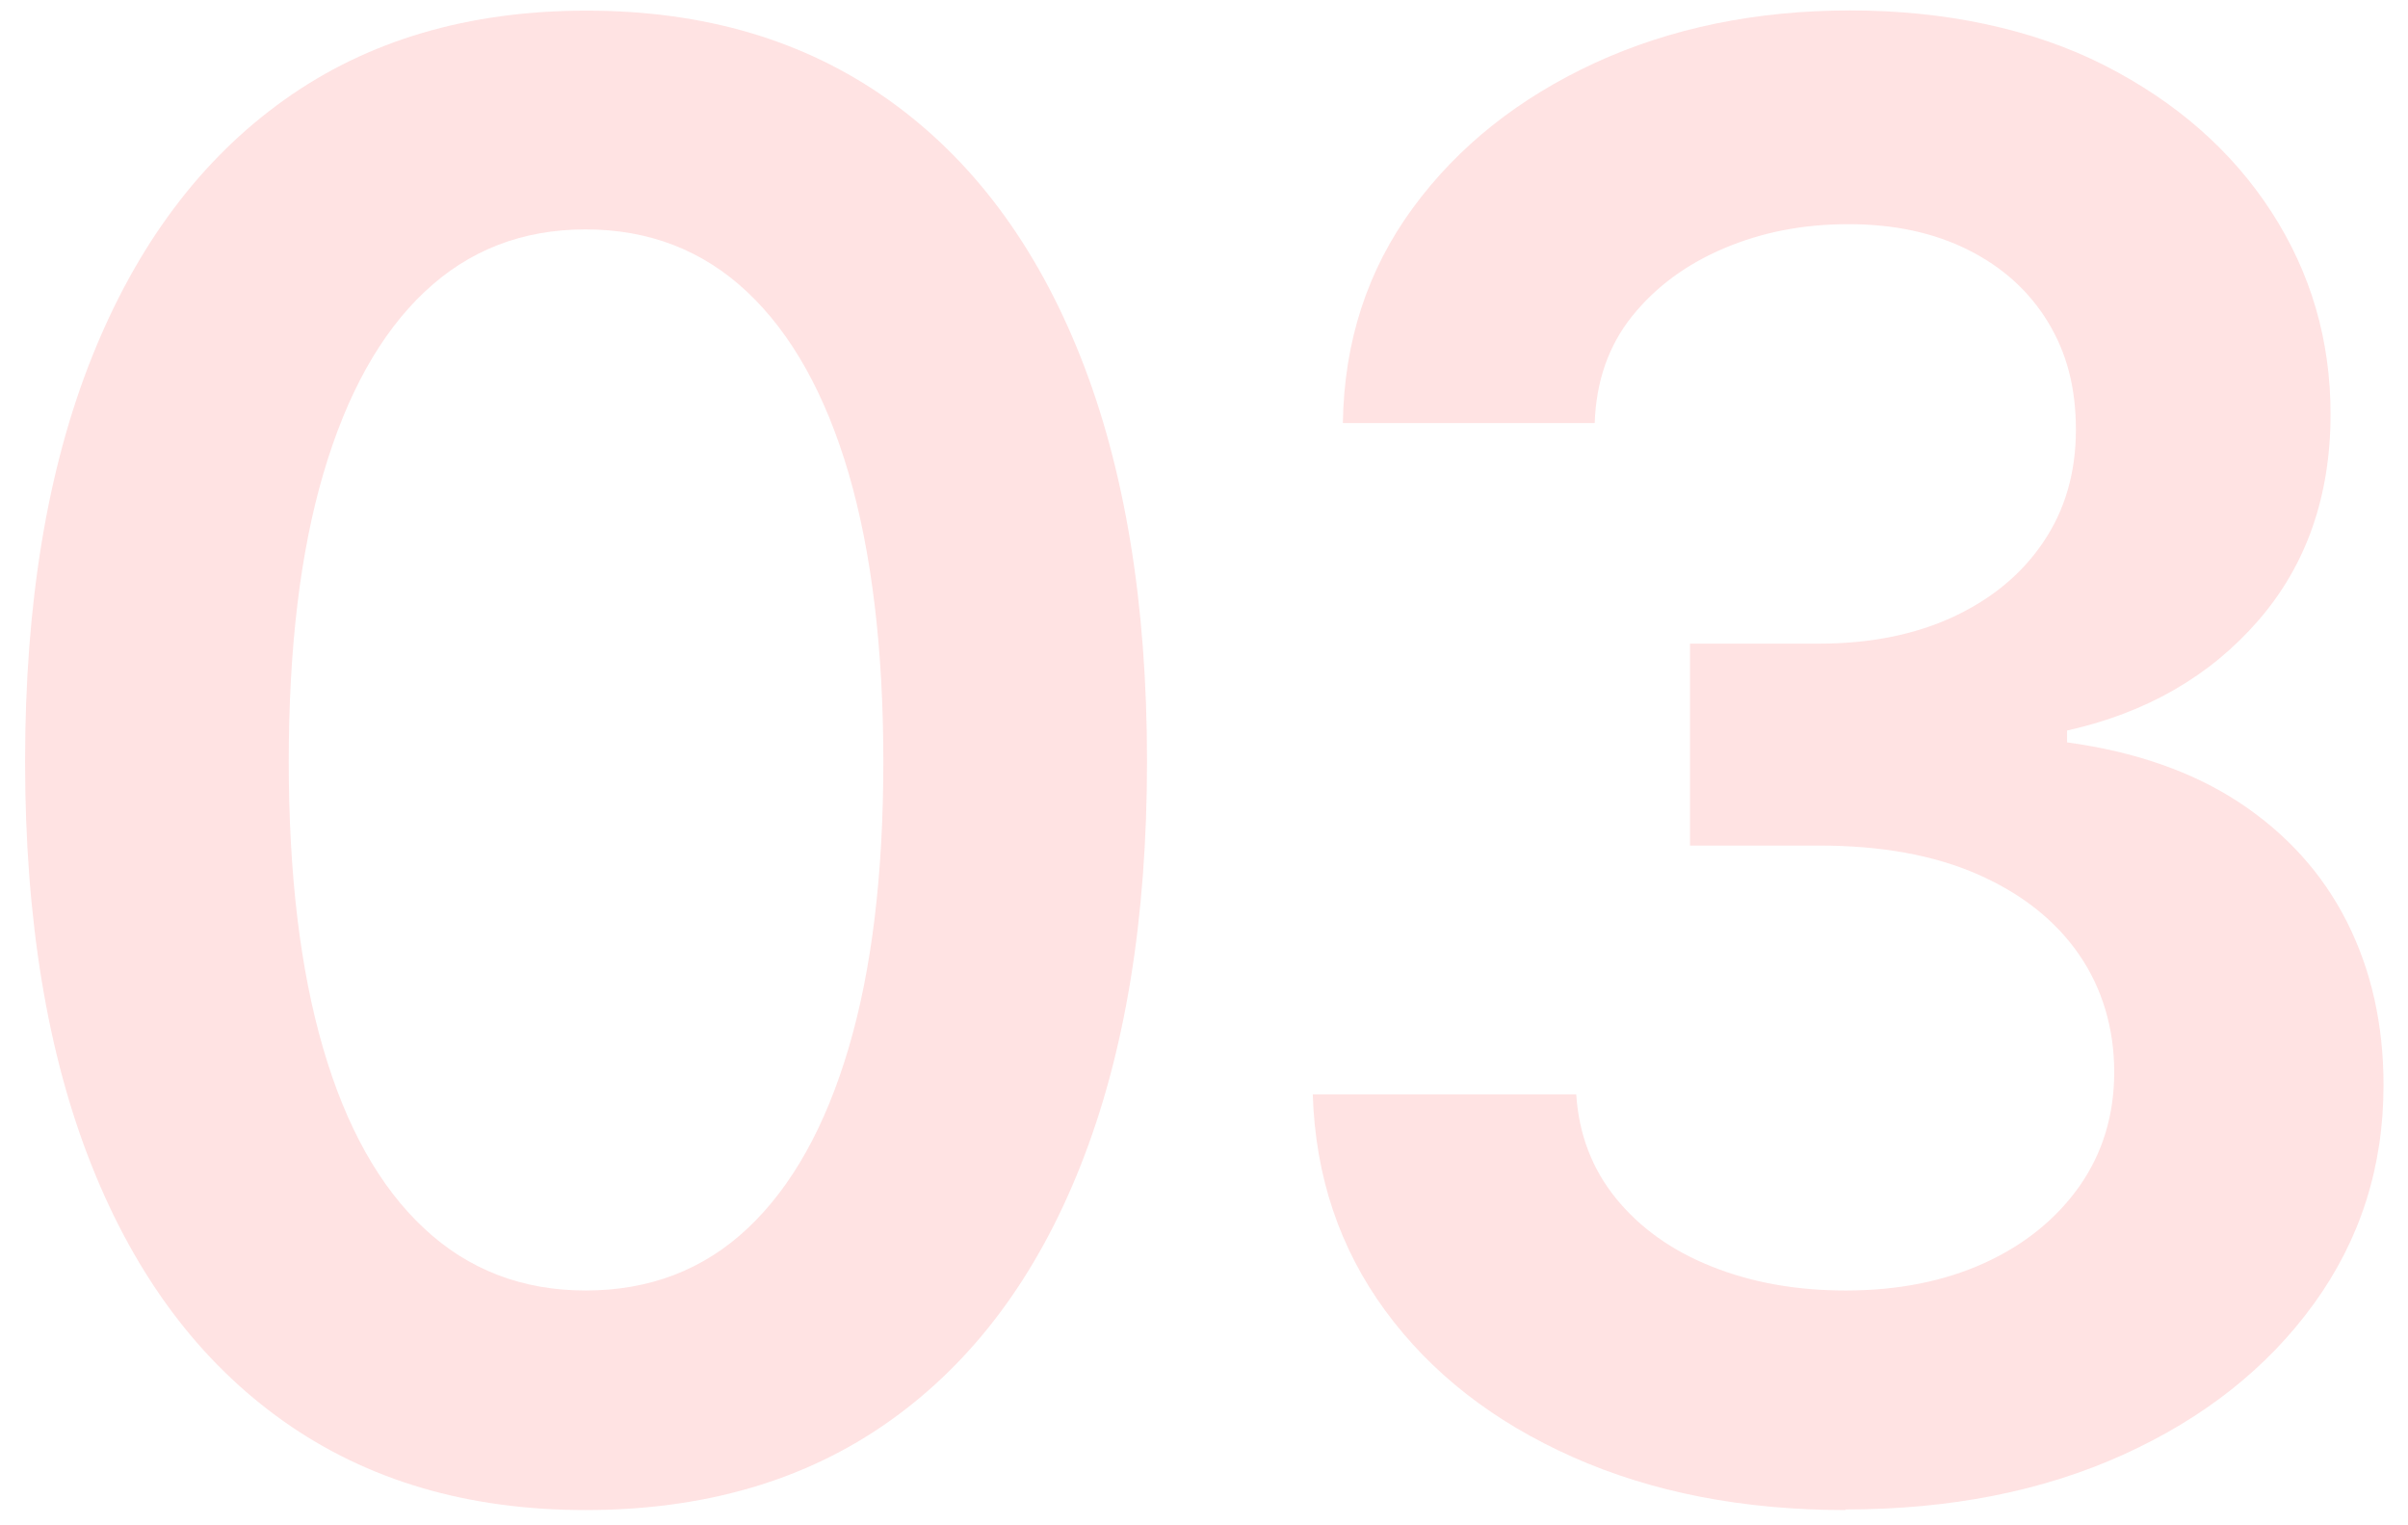 <?xml version="1.0" encoding="UTF-8"?>
<svg id="_レイヤー_1" data-name="レイヤー 1" xmlns="http://www.w3.org/2000/svg" version="1.1" viewBox="0 0 120 76">
  <defs>
    <style>
      .cls-1 {
        fill: #ffe3e3;
        stroke-width: 0px;
      }
    </style>
  </defs>
  <path class="cls-1" d="M29.18,75.24c-5.86,0-10.87-1.47-15.04-4.42-4.17-2.95-7.36-7.19-9.57-12.74-2.21-5.55-3.32-12.26-3.32-20.14s1.11-14.6,3.34-20.17c2.23-5.57,5.42-9.83,9.57-12.79C18.32,2.01,23.34.53,29.23.53s10.87,1.48,15.04,4.44c4.17,2.96,7.36,7.23,9.57,12.79,2.21,5.57,3.32,12.29,3.32,20.17s-1.1,14.55-3.3,20.12-5.38,9.82-9.55,12.77c-4.17,2.95-9.21,4.42-15.14,4.42ZM29.18,64.3c3.19,0,5.88-1.03,8.08-3.1,2.2-2.07,3.87-5.06,5.03-8.98,1.16-3.92,1.73-8.68,1.73-14.28s-.58-10.42-1.73-14.36c-1.16-3.94-2.84-6.95-5.05-9.03-2.21-2.08-4.9-3.12-8.06-3.12s-5.83,1.04-8.03,3.12c-2.2,2.08-3.87,5.09-5.03,9.03-1.16,3.94-1.73,8.72-1.73,14.36s.57,10.36,1.71,14.28c1.14,3.92,2.82,6.92,5.03,8.98,2.21,2.07,4.9,3.1,8.06,3.1Z"/>
  <path class="cls-1" d="M91.98,75.24c-5.11,0-9.64-.88-13.6-2.64s-7.07-4.19-9.35-7.3c-2.28-3.11-3.48-6.7-3.61-10.77h13.13c.13,1.99.79,3.71,1.98,5.18,1.19,1.46,2.77,2.6,4.76,3.39,1.99.8,4.21,1.2,6.69,1.2,2.6,0,4.91-.46,6.91-1.37,2-.91,3.58-2.19,4.74-3.83,1.15-1.64,1.73-3.54,1.73-5.69s-.59-4.17-1.76-5.86c-1.17-1.69-2.85-3.02-5.03-3.98-2.18-.96-4.82-1.44-7.91-1.44h-6.44v-10.06h6.44c2.54,0,4.77-.45,6.69-1.34,1.92-.9,3.42-2.14,4.49-3.74,1.07-1.59,1.61-3.45,1.61-5.57s-.46-3.84-1.39-5.37c-.93-1.53-2.25-2.73-3.96-3.59-1.71-.86-3.7-1.29-5.98-1.29s-4.31.4-6.2,1.2c-1.89.8-3.42,1.93-4.59,3.39s-1.79,3.24-1.86,5.32h-12.55c.06-4.07,1.23-7.64,3.49-10.72,2.26-3.08,5.29-5.48,9.08-7.23,3.79-1.74,8.03-2.61,12.72-2.61s9.07.91,12.65,2.73c3.58,1.82,6.36,4.26,8.33,7.3,1.97,3.04,2.95,6.4,2.95,10.08,0,4.1-1.21,7.54-3.61,10.3-2.41,2.77-5.58,4.59-9.52,5.47v.59c3.38.46,6.25,1.46,8.59,3,2.34,1.55,4.13,3.52,5.35,5.93,1.22,2.41,1.83,5.13,1.83,8.15,0,4.07-1.16,7.7-3.47,10.89-2.31,3.19-5.48,5.7-9.5,7.52-4.02,1.82-8.63,2.73-13.84,2.73Z"/>
</svg>